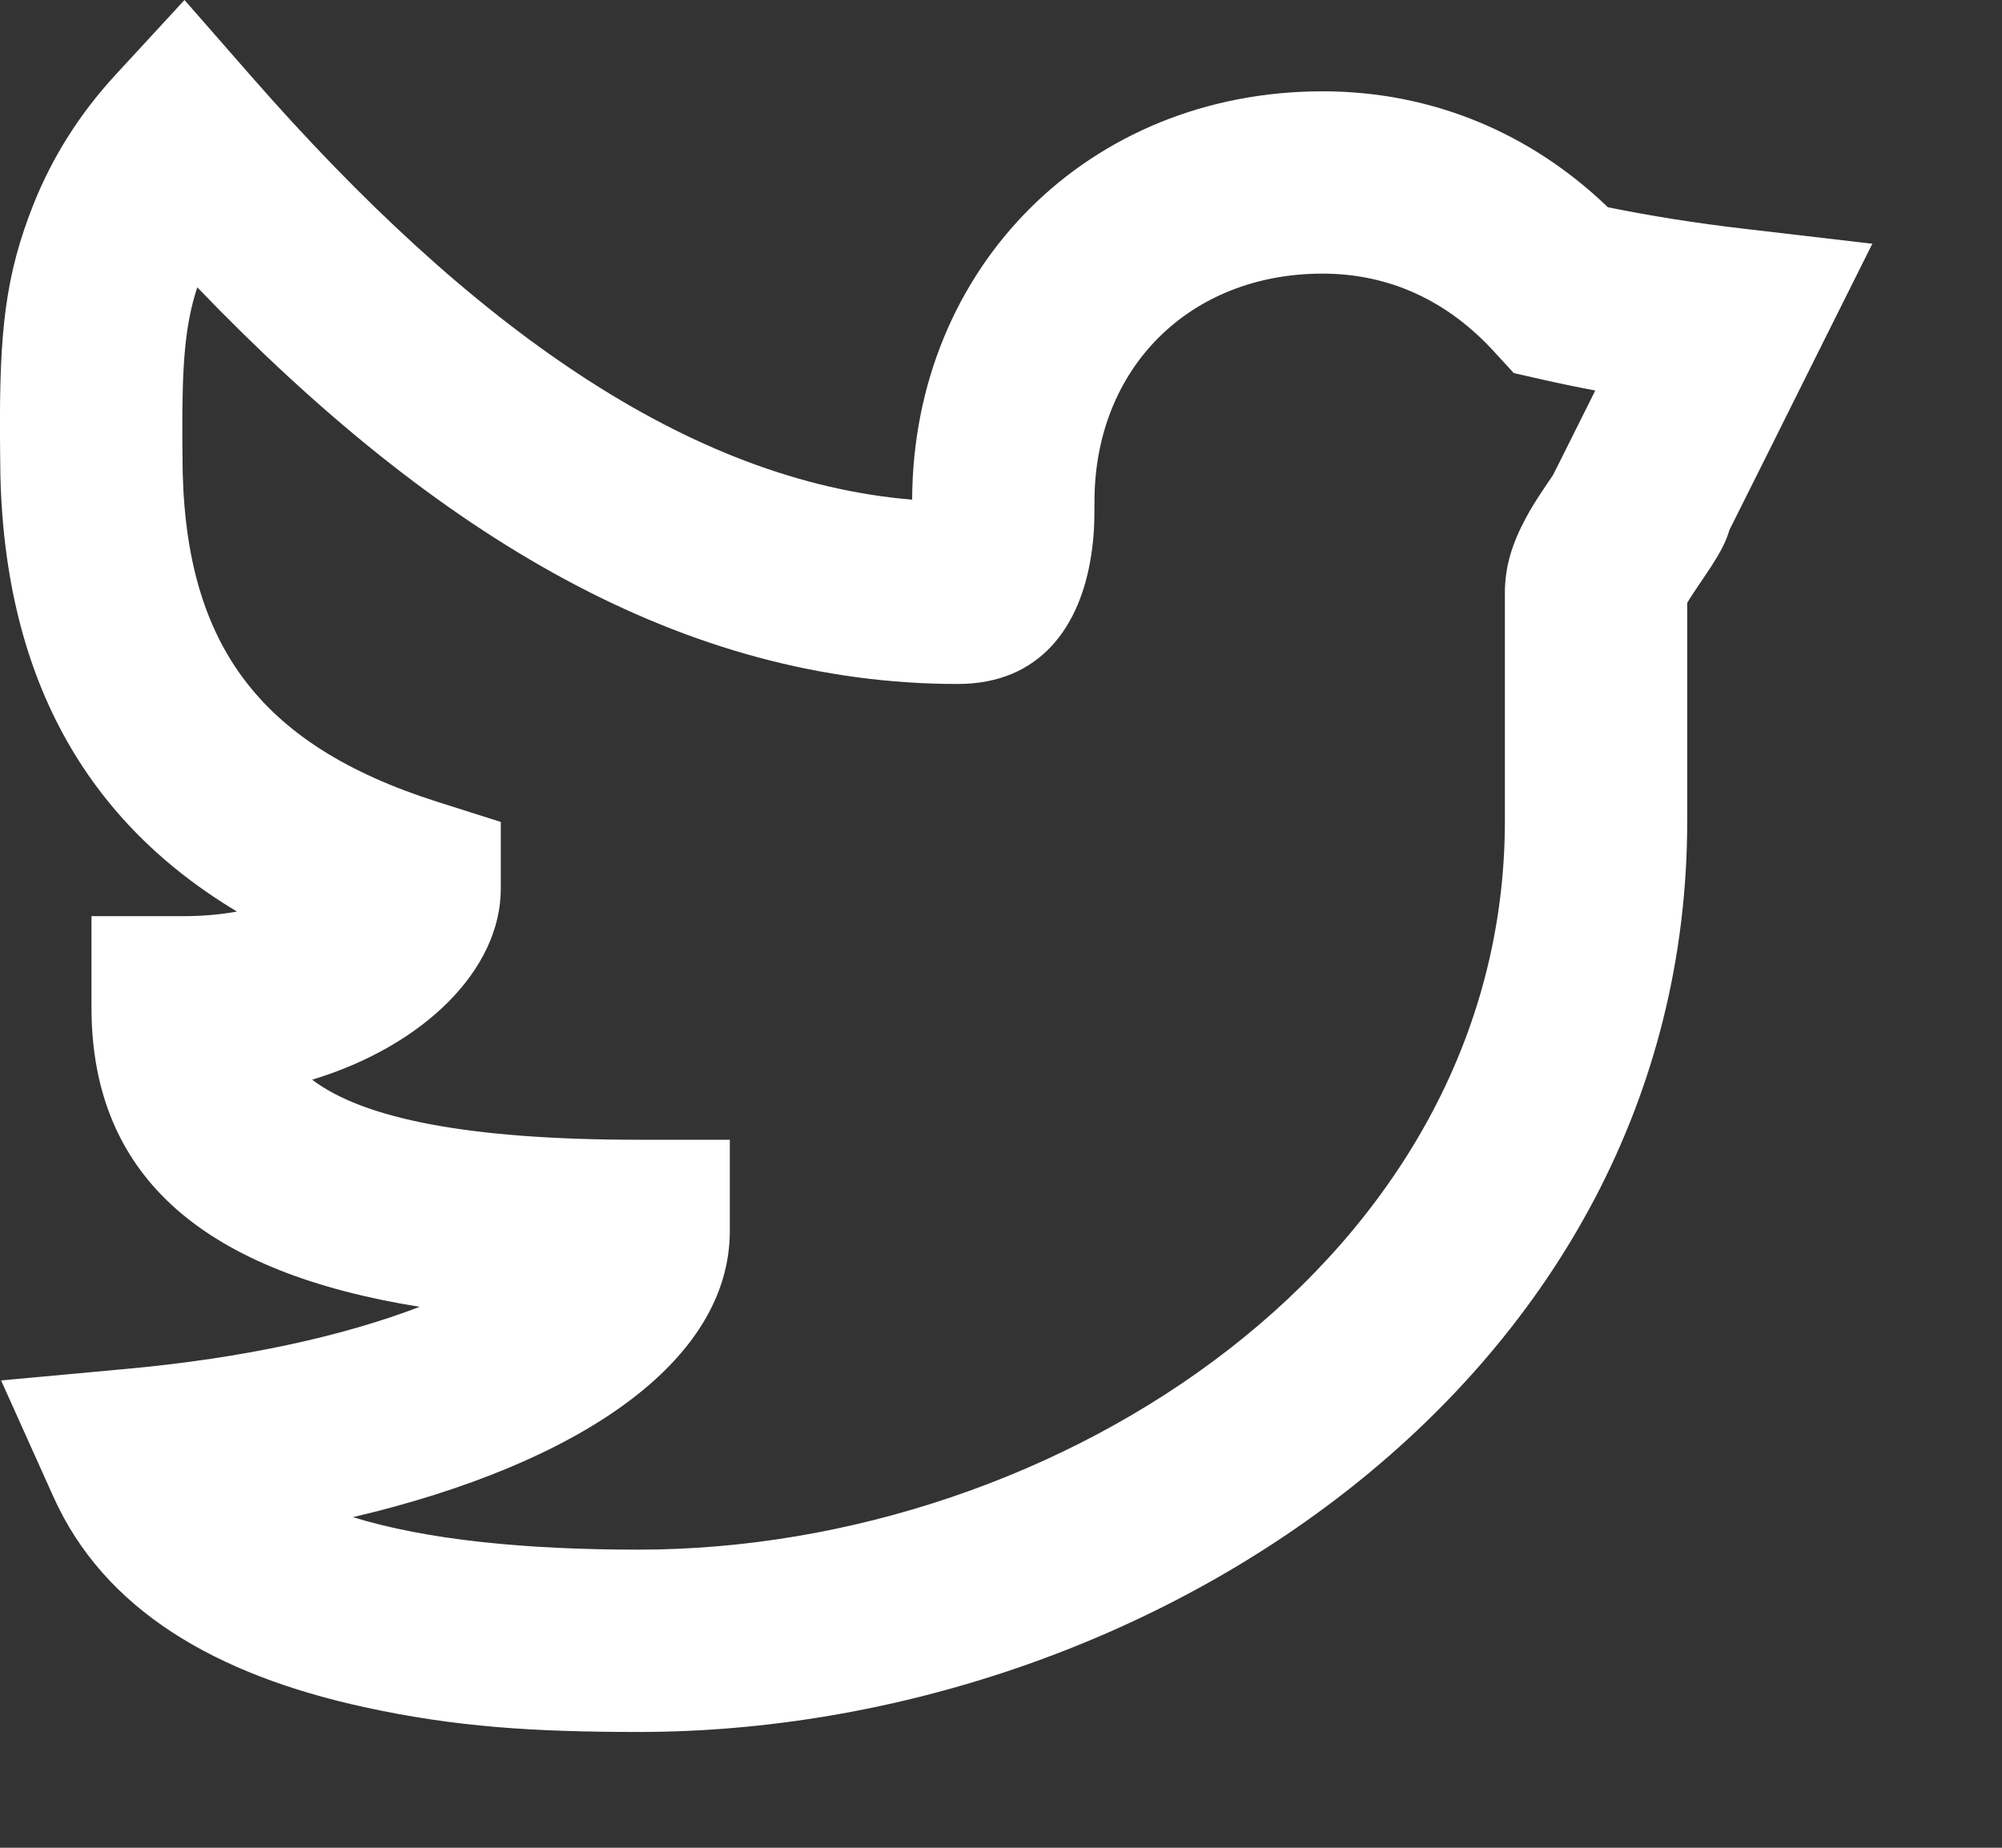 <svg width="13" height="12" viewBox="0 0 13 12" fill="none" xmlns="http://www.w3.org/2000/svg">
<rect x="0" y="0" width="13" height="12" fill="#333333" stroke="none"/>
<path fill-rule="evenodd" clip-rule="evenodd" d="M11.32 1.485L12.158 1.583L11.781 2.338C11.598 2.706 11.414 3.074 11.23 3.442C11.208 3.519 11.17 3.588 11.113 3.677C11.089 3.714 11.009 3.832 11.005 3.838C10.983 3.87 10.968 3.895 10.956 3.915V5.33C10.956 8.948 7.454 11.248 4.147 11.248C3.47 11.248 2.956 11.216 2.367 11.087C1.398 10.876 0.677 10.455 0.347 9.721L0.007 8.965L0.833 8.889C1.58 8.82 2.227 8.678 2.725 8.487C1.359 8.268 0.594 7.668 0.594 6.542V5.95H1.186C1.316 5.95 1.434 5.939 1.539 5.92C0.514 5.307 0.001 4.324 0.001 2.961C0.001 2.903 0.001 2.903 0 2.841C-0.004 2.154 0.033 1.787 0.221 1.318C0.342 1.018 0.516 0.74 0.751 0.485L1.198 0L1.632 0.496C3.063 2.132 4.478 3.125 5.923 3.245C5.929 1.735 7.07 0.593 8.588 0.593C9.295 0.593 9.937 0.861 10.441 1.346C10.717 1.402 11.01 1.449 11.32 1.485ZM10.011 2.464L9.83 2.423L9.704 2.286C9.401 1.953 9.021 1.777 8.588 1.777C7.722 1.777 7.107 2.394 7.107 3.257C7.107 3.398 7.104 3.487 7.086 3.604C7.016 4.068 6.755 4.442 6.219 4.442C4.444 4.442 2.843 3.491 1.281 1.866C1.201 2.111 1.182 2.363 1.184 2.834C1.185 2.898 1.185 2.898 1.185 2.961C1.185 4.174 1.676 4.837 2.839 5.207L3.252 5.338V5.771C3.252 6.296 2.755 6.791 2.027 7.012C2.36 7.265 3.043 7.402 4.147 7.402H4.739V7.994C4.739 8.842 3.764 9.507 2.292 9.853C2.772 10.001 3.411 10.064 4.147 10.064C6.879 10.064 9.772 8.164 9.772 5.33V3.849C9.772 3.676 9.822 3.525 9.906 3.368C9.939 3.306 9.975 3.248 10.02 3.181C10.028 3.168 10.059 3.123 10.084 3.086L10.131 2.993C10.207 2.841 10.283 2.688 10.359 2.536C10.241 2.514 10.125 2.49 10.011 2.464Z" fill="white"/>
</svg>
